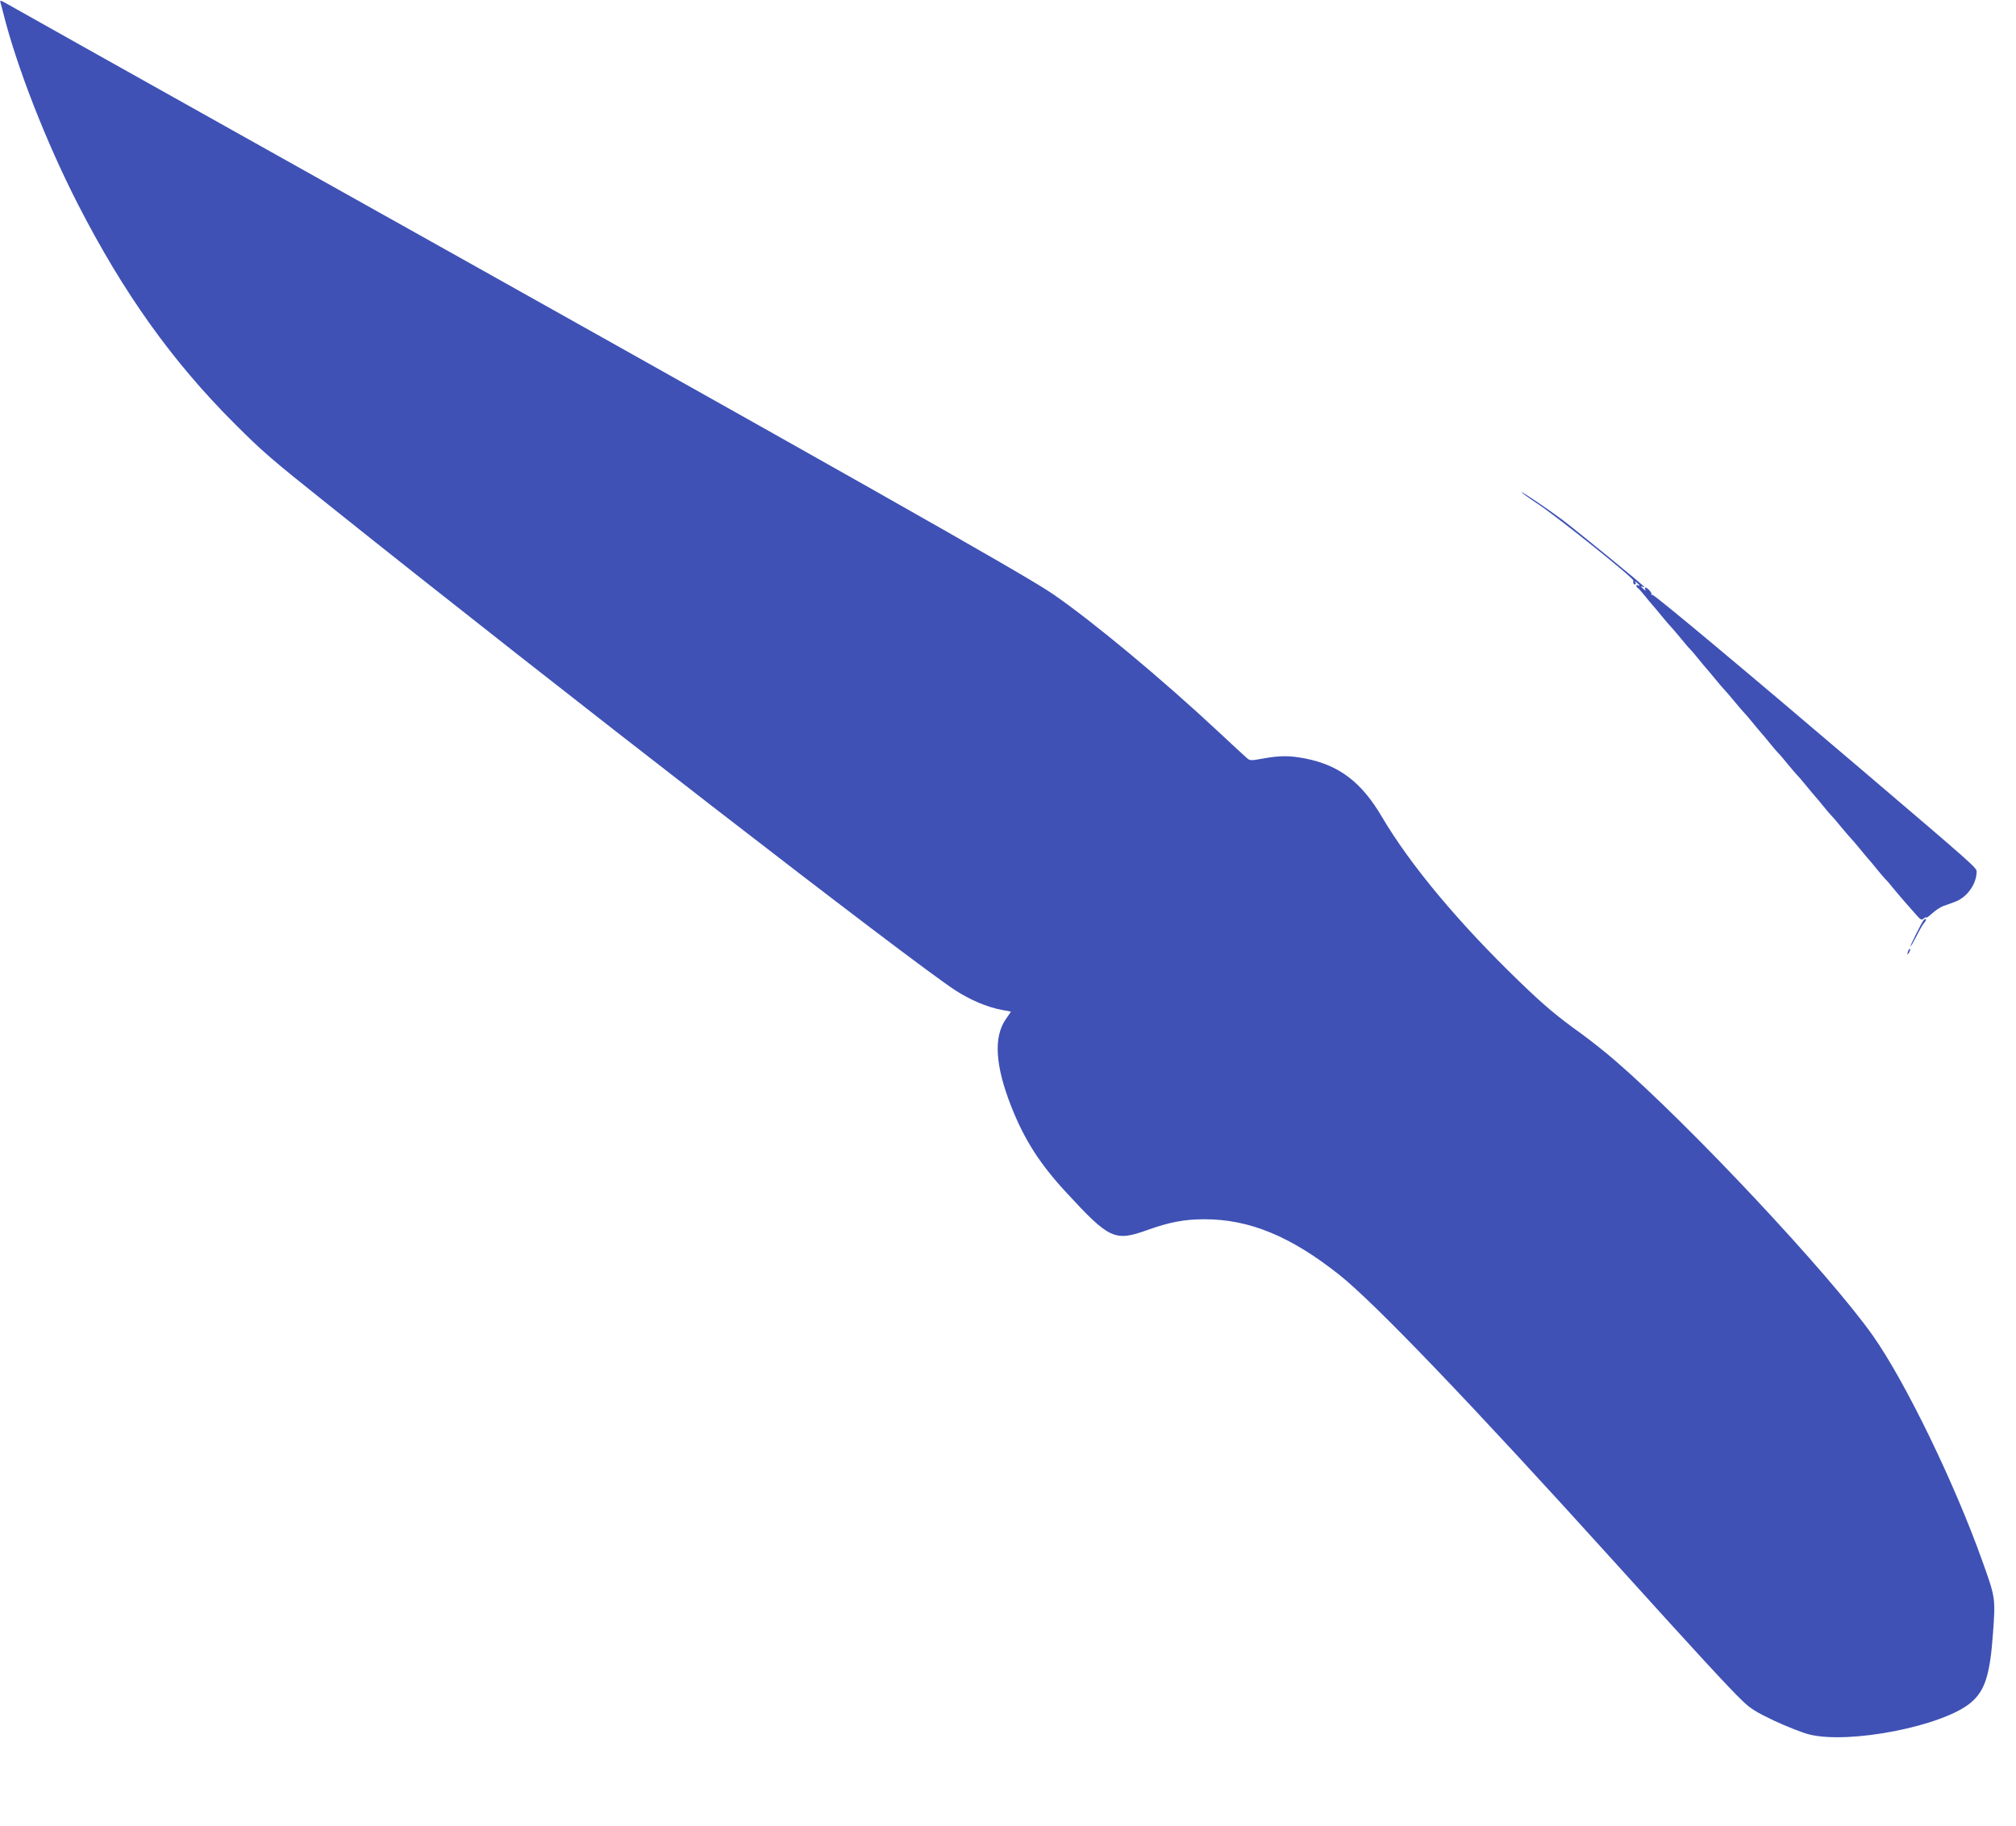 <?xml version="1.0" standalone="no"?>
<!DOCTYPE svg PUBLIC "-//W3C//DTD SVG 20010904//EN"
 "http://www.w3.org/TR/2001/REC-SVG-20010904/DTD/svg10.dtd">
<svg version="1.0" xmlns="http://www.w3.org/2000/svg"
 width="1280pt" height="1159pt" viewBox="0 0 1280 1159"
 preserveAspectRatio="xMidYMid meet">
<g transform="translate(0,1159) scale(0.1,-0.1)"
fill="#3f51b5" stroke="none">
<path d="M3 11574 c3 -11 11 -39 17 -64 85 -341 272 -821 475 -1217 288 -562
598 -997 995 -1393 176 -176 226 -220 610 -526 1445 -1155 3674 -2880 3966
-3071 93 -60 200 -106 291 -123 l62 -12 -33 -48 c-79 -114 -67 -296 35 -555
84 -212 180 -362 348 -544 275 -298 308 -314 517 -239 140 50 234 68 362 68
285 0 547 -108 856 -353 224 -178 838 -818 1746 -1822 518 -573 728 -801 812
-881 52 -51 87 -72 204 -128 78 -36 176 -75 219 -86 255 -65 856 53 1030 203
89 76 120 176 139 440 16 221 16 224 -68 458 -175 491 -487 1135 -694 1429
-272 387 -1163 1338 -1637 1747 -60 52 -157 129 -215 171 -155 111 -239 182
-390 328 -387 373 -695 742 -875 1047 -131 223 -273 331 -493 373 -94 18 -156
18 -261 -1 -84 -15 -85 -15 -110 8 -14 12 -91 83 -171 158 -364 340 -801 703
-1055 878 -177 122 -1276 743 -5020 2838 -869 487 -1600 896 -1623 910 -39 22
-43 23 -39 7z"/>
<path d="M9660 8465 c0 -2 48 -37 107 -76 132 -89 604 -467 603 -484 -1 -20 1
-25 11 -25 5 0 7 6 3 13 -5 8 -2 8 9 -2 18 -15 23 -26 7 -16 -5 3 -10 2 -10
-4 0 -5 3 -11 8 -13 4 -1 24 -24 45 -50 21 -26 43 -53 50 -60 7 -7 32 -38 57
-68 24 -30 52 -62 60 -70 8 -8 35 -40 60 -70 25 -30 51 -62 60 -70 8 -8 32
-36 53 -62 21 -26 43 -53 50 -60 7 -7 32 -38 57 -68 24 -30 52 -62 60 -70 8
-8 35 -40 60 -70 25 -30 52 -62 60 -70 8 -8 36 -40 60 -70 25 -30 50 -61 57
-68 7 -7 29 -34 50 -60 21 -26 45 -54 53 -62 9 -8 35 -40 60 -70 25 -30 52
-62 60 -70 8 -8 36 -40 60 -70 25 -30 50 -61 57 -68 7 -7 29 -34 50 -60 21
-26 45 -54 53 -62 9 -8 35 -40 60 -70 25 -30 52 -62 60 -70 8 -8 36 -40 60
-70 25 -30 50 -61 57 -68 7 -7 29 -34 50 -60 21 -26 45 -54 53 -62 9 -8 36
-40 60 -70 25 -30 59 -70 77 -90 17 -19 45 -51 61 -69 26 -30 32 -33 46 -22 9
8 16 10 16 6 0 -4 17 8 38 27 20 18 51 39 67 45 17 6 51 18 77 28 76 27 138
113 138 192 0 24 -14 37 -715 634 -753 642 -1328 1122 -1342 1122 -7 0 -11 3
-8 5 6 7 -25 42 -37 42 -5 0 -6 -6 -2 -12 5 -9 2 -9 -9 1 -18 15 -23 26 -7 16
6 -3 10 -4 10 -1 0 7 -409 341 -516 423 -92 69 -264 186 -264 178z"/>
<path d="M12213 5748 c-14 -18 -83 -156 -83 -165 1 -5 17 24 37 62 19 39 42
78 51 88 8 9 13 19 10 22 -3 3 -10 0 -15 -7z"/>
<path d="M12116 5555 c-9 -26 -7 -32 5 -12 6 10 9 21 6 23 -2 3 -7 -2 -11 -11z"/>
</g>
</svg>
